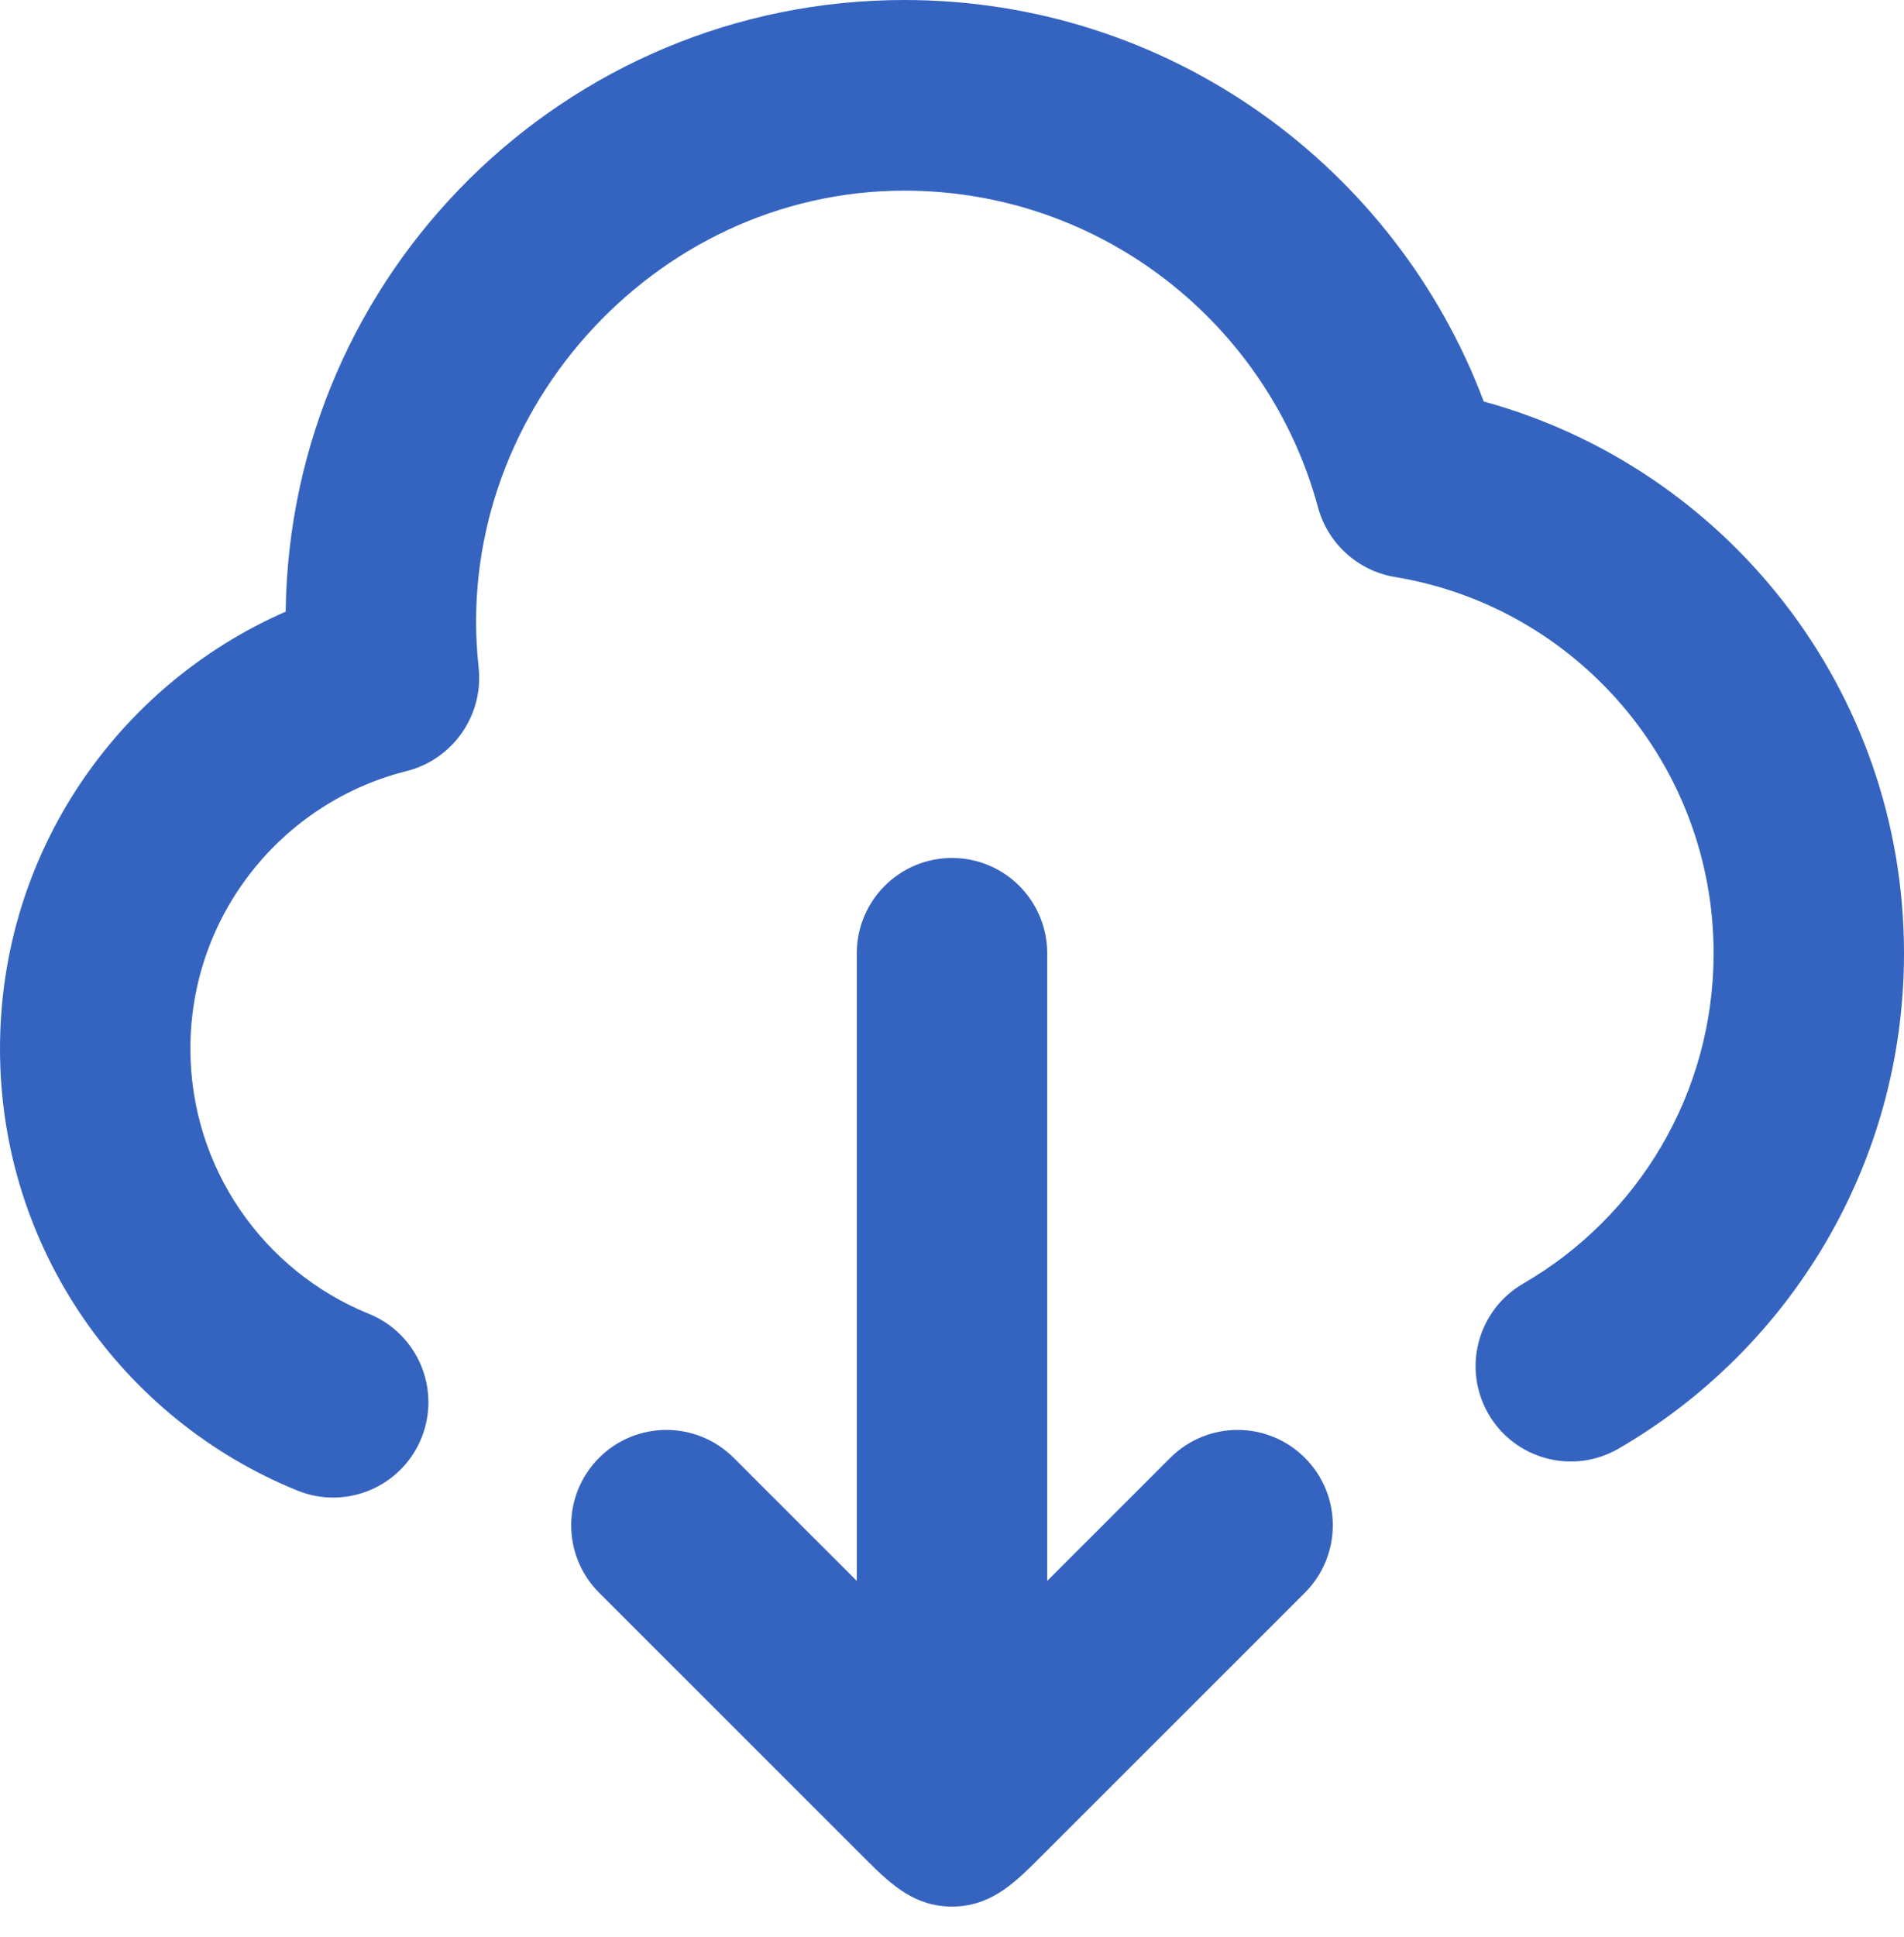 <svg width="60" height="61" viewBox="0 0 60 61" fill="none" xmlns="http://www.w3.org/2000/svg">
<path fill-rule="evenodd" clip-rule="evenodd" d="M28.5 6.005C34.728 6.005 39.978 10.228 41.532 15.975C41.843 17.124 42.796 17.982 43.966 18.175C49.657 19.112 54 24.064 54 30.025C54 34.467 51.593 38.349 47.998 40.43C46.564 41.26 46.074 43.097 46.903 44.532C47.733 45.968 49.568 46.458 51.002 45.628C56.374 42.518 60 36.697 60 30.025C60 21.722 54.39 14.735 46.757 12.646C43.98 5.259 36.857 0 28.5 0C17.814 0 9.136 8.602 9.002 19.265C3.704 21.58 0 26.868 0 33.028C0 39.333 3.883 44.723 9.374 46.948C10.91 47.57 12.659 46.828 13.281 45.291C13.902 43.754 13.161 42.004 11.626 41.381C8.322 40.043 6 36.803 6 33.028C6 28.814 8.894 25.269 12.806 24.289C14.265 23.923 15.249 22.533 15.082 21.015C14.217 13.154 20.554 6.005 28.5 6.005ZM30 27.023C31.657 27.023 33 28.367 33 30.025L33 49.793L36.88 45.915C38.053 44.744 39.952 44.745 41.123 45.918C42.294 47.092 42.292 48.993 41.12 50.165L32.65 58.629C31.89 59.387 31.152 60.05 30 60.05C28.848 60.05 28.11 59.387 27.35 58.629L18.88 50.165C17.708 48.993 17.706 47.092 18.877 45.918C20.048 44.745 21.947 44.744 23.12 45.915L27 49.793V30.025C27 28.367 28.343 27.023 30 27.023Z" fill="#3564C0"/>
</svg>
